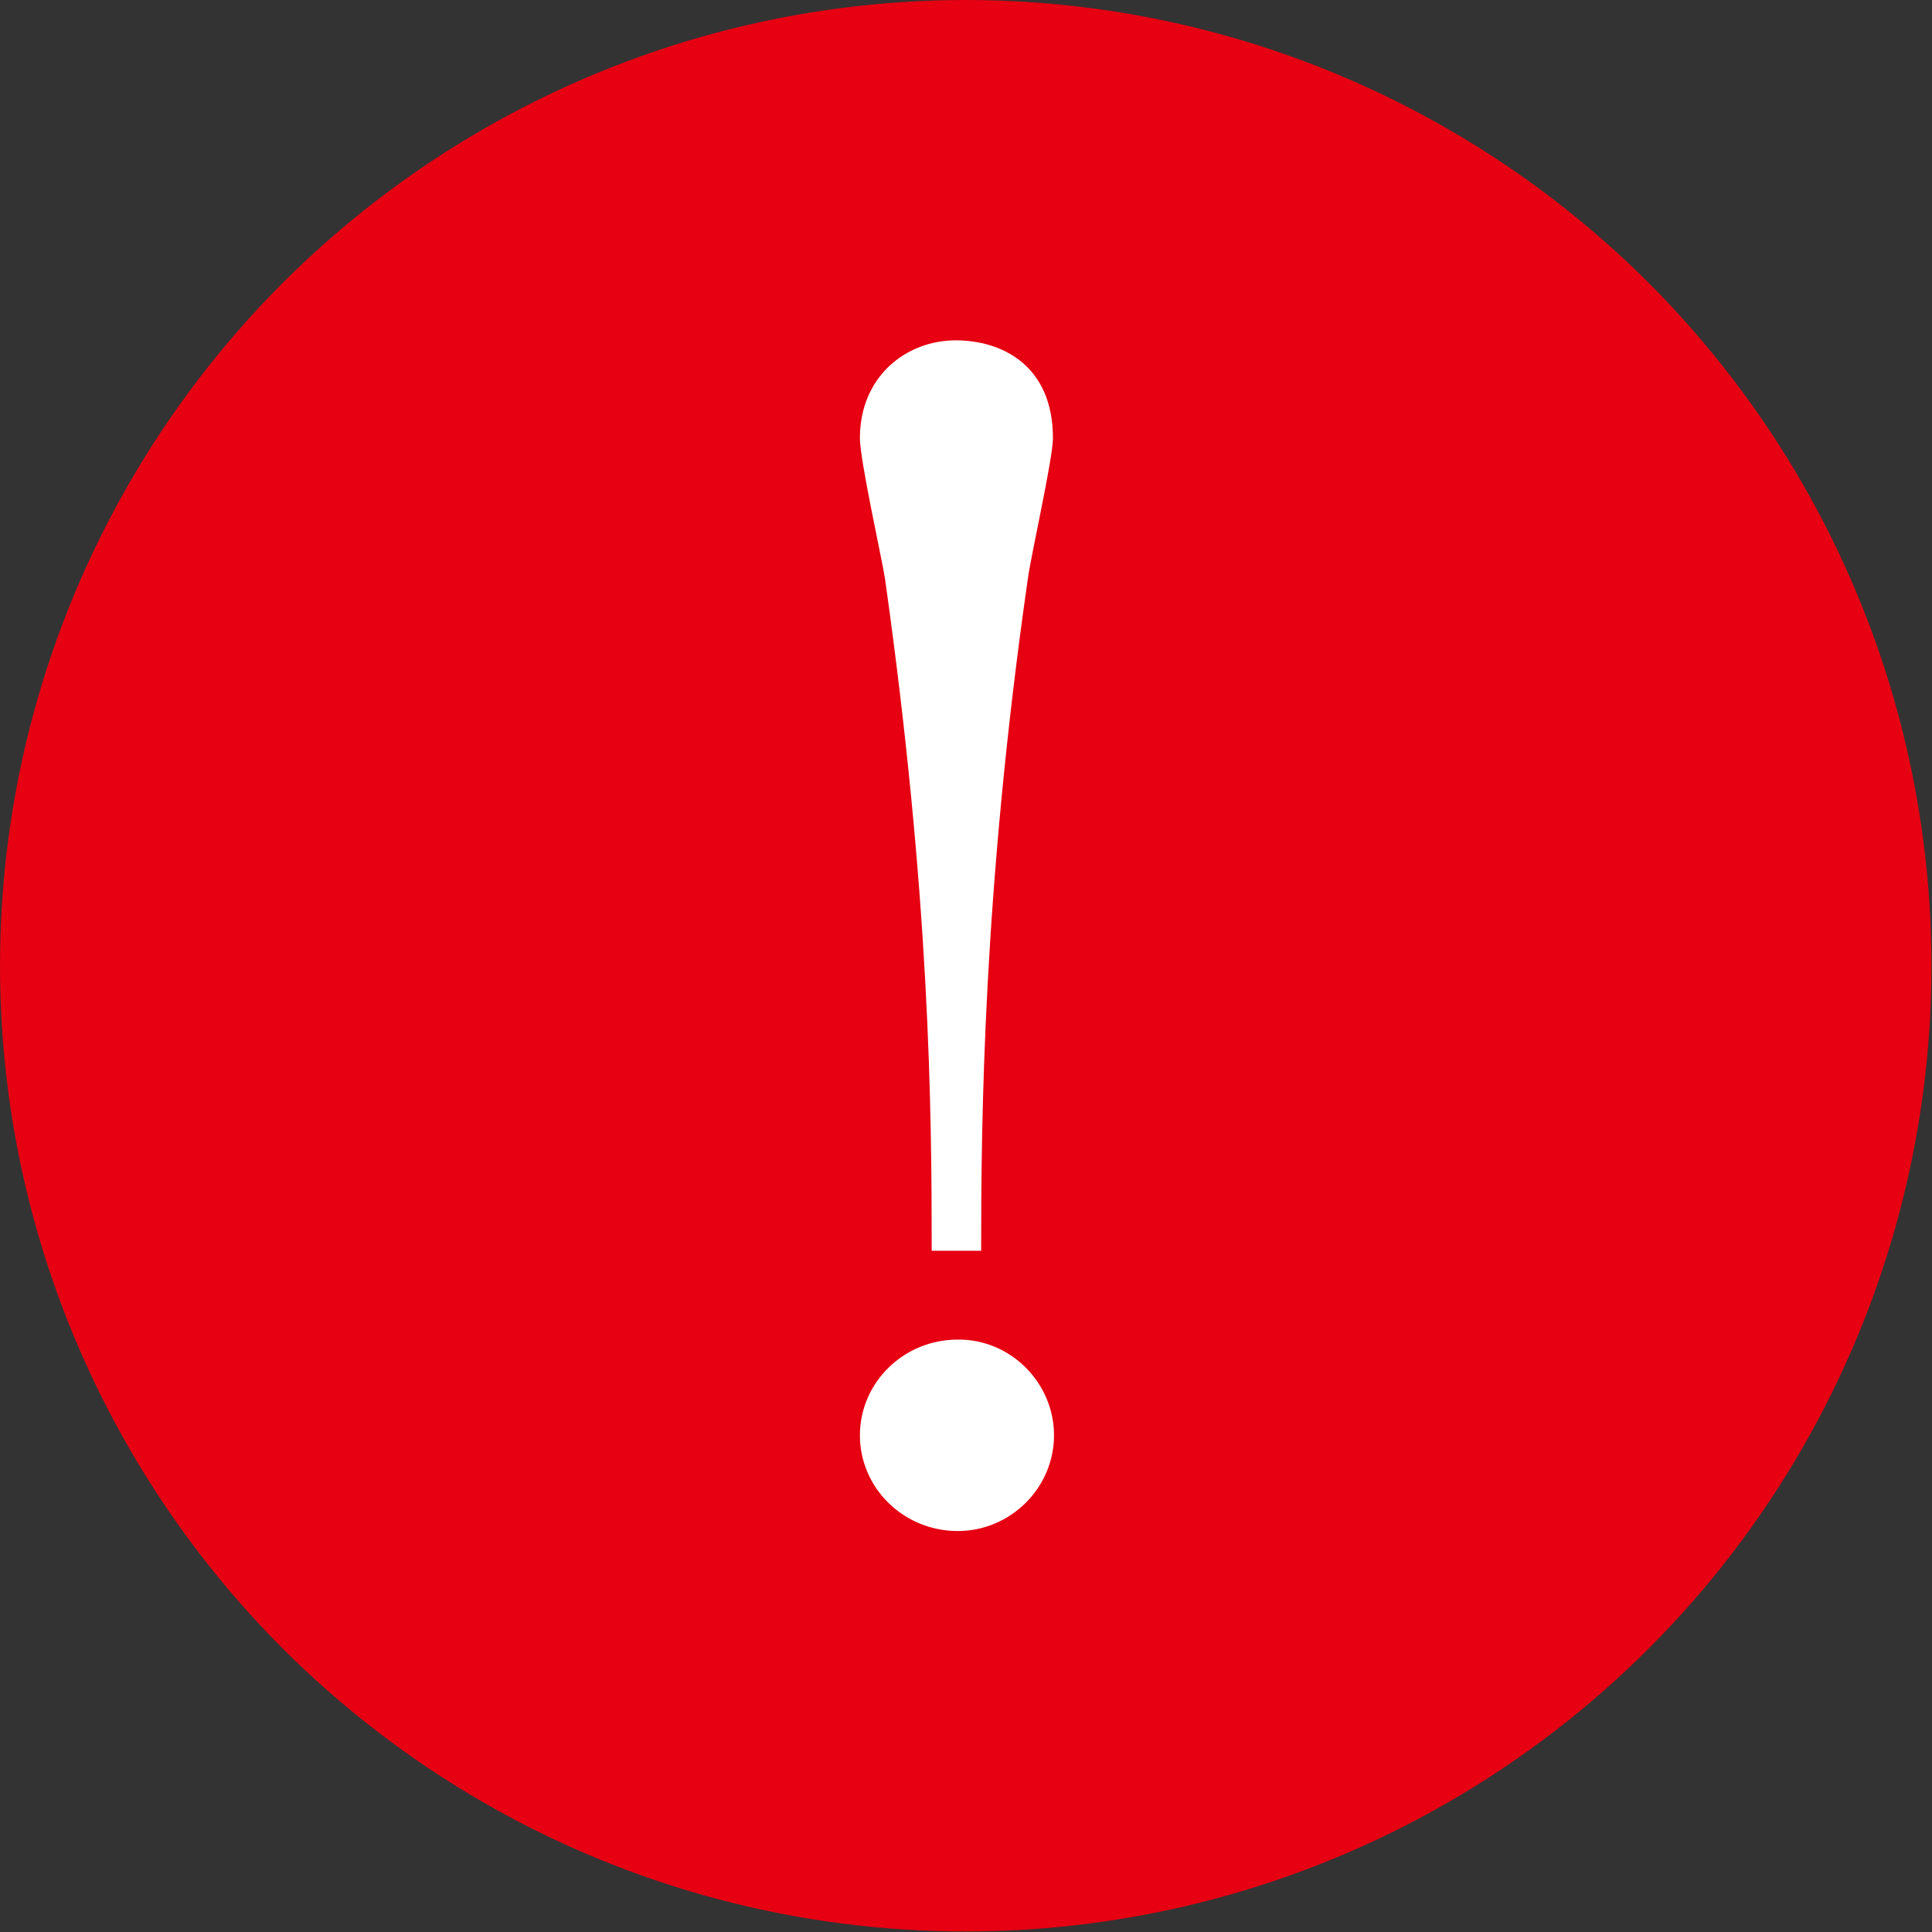 <?xml version="1.0" encoding="utf-8"?>
<!-- Generator: Adobe Illustrator 24.1.0, SVG Export Plug-In . SVG Version: 6.00 Build 0)  -->
<svg version="1.1" id="レイヤー_1" xmlns="http://www.w3.org/2000/svg" xmlns:xlink="http://www.w3.org/1999/xlink" x="0px"
	 y="0px" viewBox="0 0 36.33 36.33" style="enable-background:new 0 0 36.33 36.33;" xml:space="preserve">
<rect x="0" y="0" width="36.33" height="36.33" fill="#333333" stroke="none"/>
<style type="text/css">
	.st0{fill:#E60012;}
	.st1{fill:#FFFFFF;}
</style>
<g>
	<circle class="st0" cx="18.16" cy="18.16" r="18.16"/>
	<g>
		<path class="st1" d="M19.82,26.99c0,0.99-0.82,1.8-1.81,1.8c-1.02,0-1.84-0.81-1.84-1.8s0.82-1.8,1.84-1.8
			C19,25.18,19.82,26,19.82,26.99z M17.52,23.52c0-2.66-0.03-6.63-0.88-12.65c-0.06-0.38-0.47-2.22-0.47-2.63
			c0-1.17,0.88-1.84,1.8-1.84c0.87,0,1.83,0.47,1.83,1.84c0,0.38-0.41,2.19-0.47,2.63c-0.85,5.9-0.88,10.29-0.88,12.65H17.52z"/>
	</g>
</g>
</svg>
